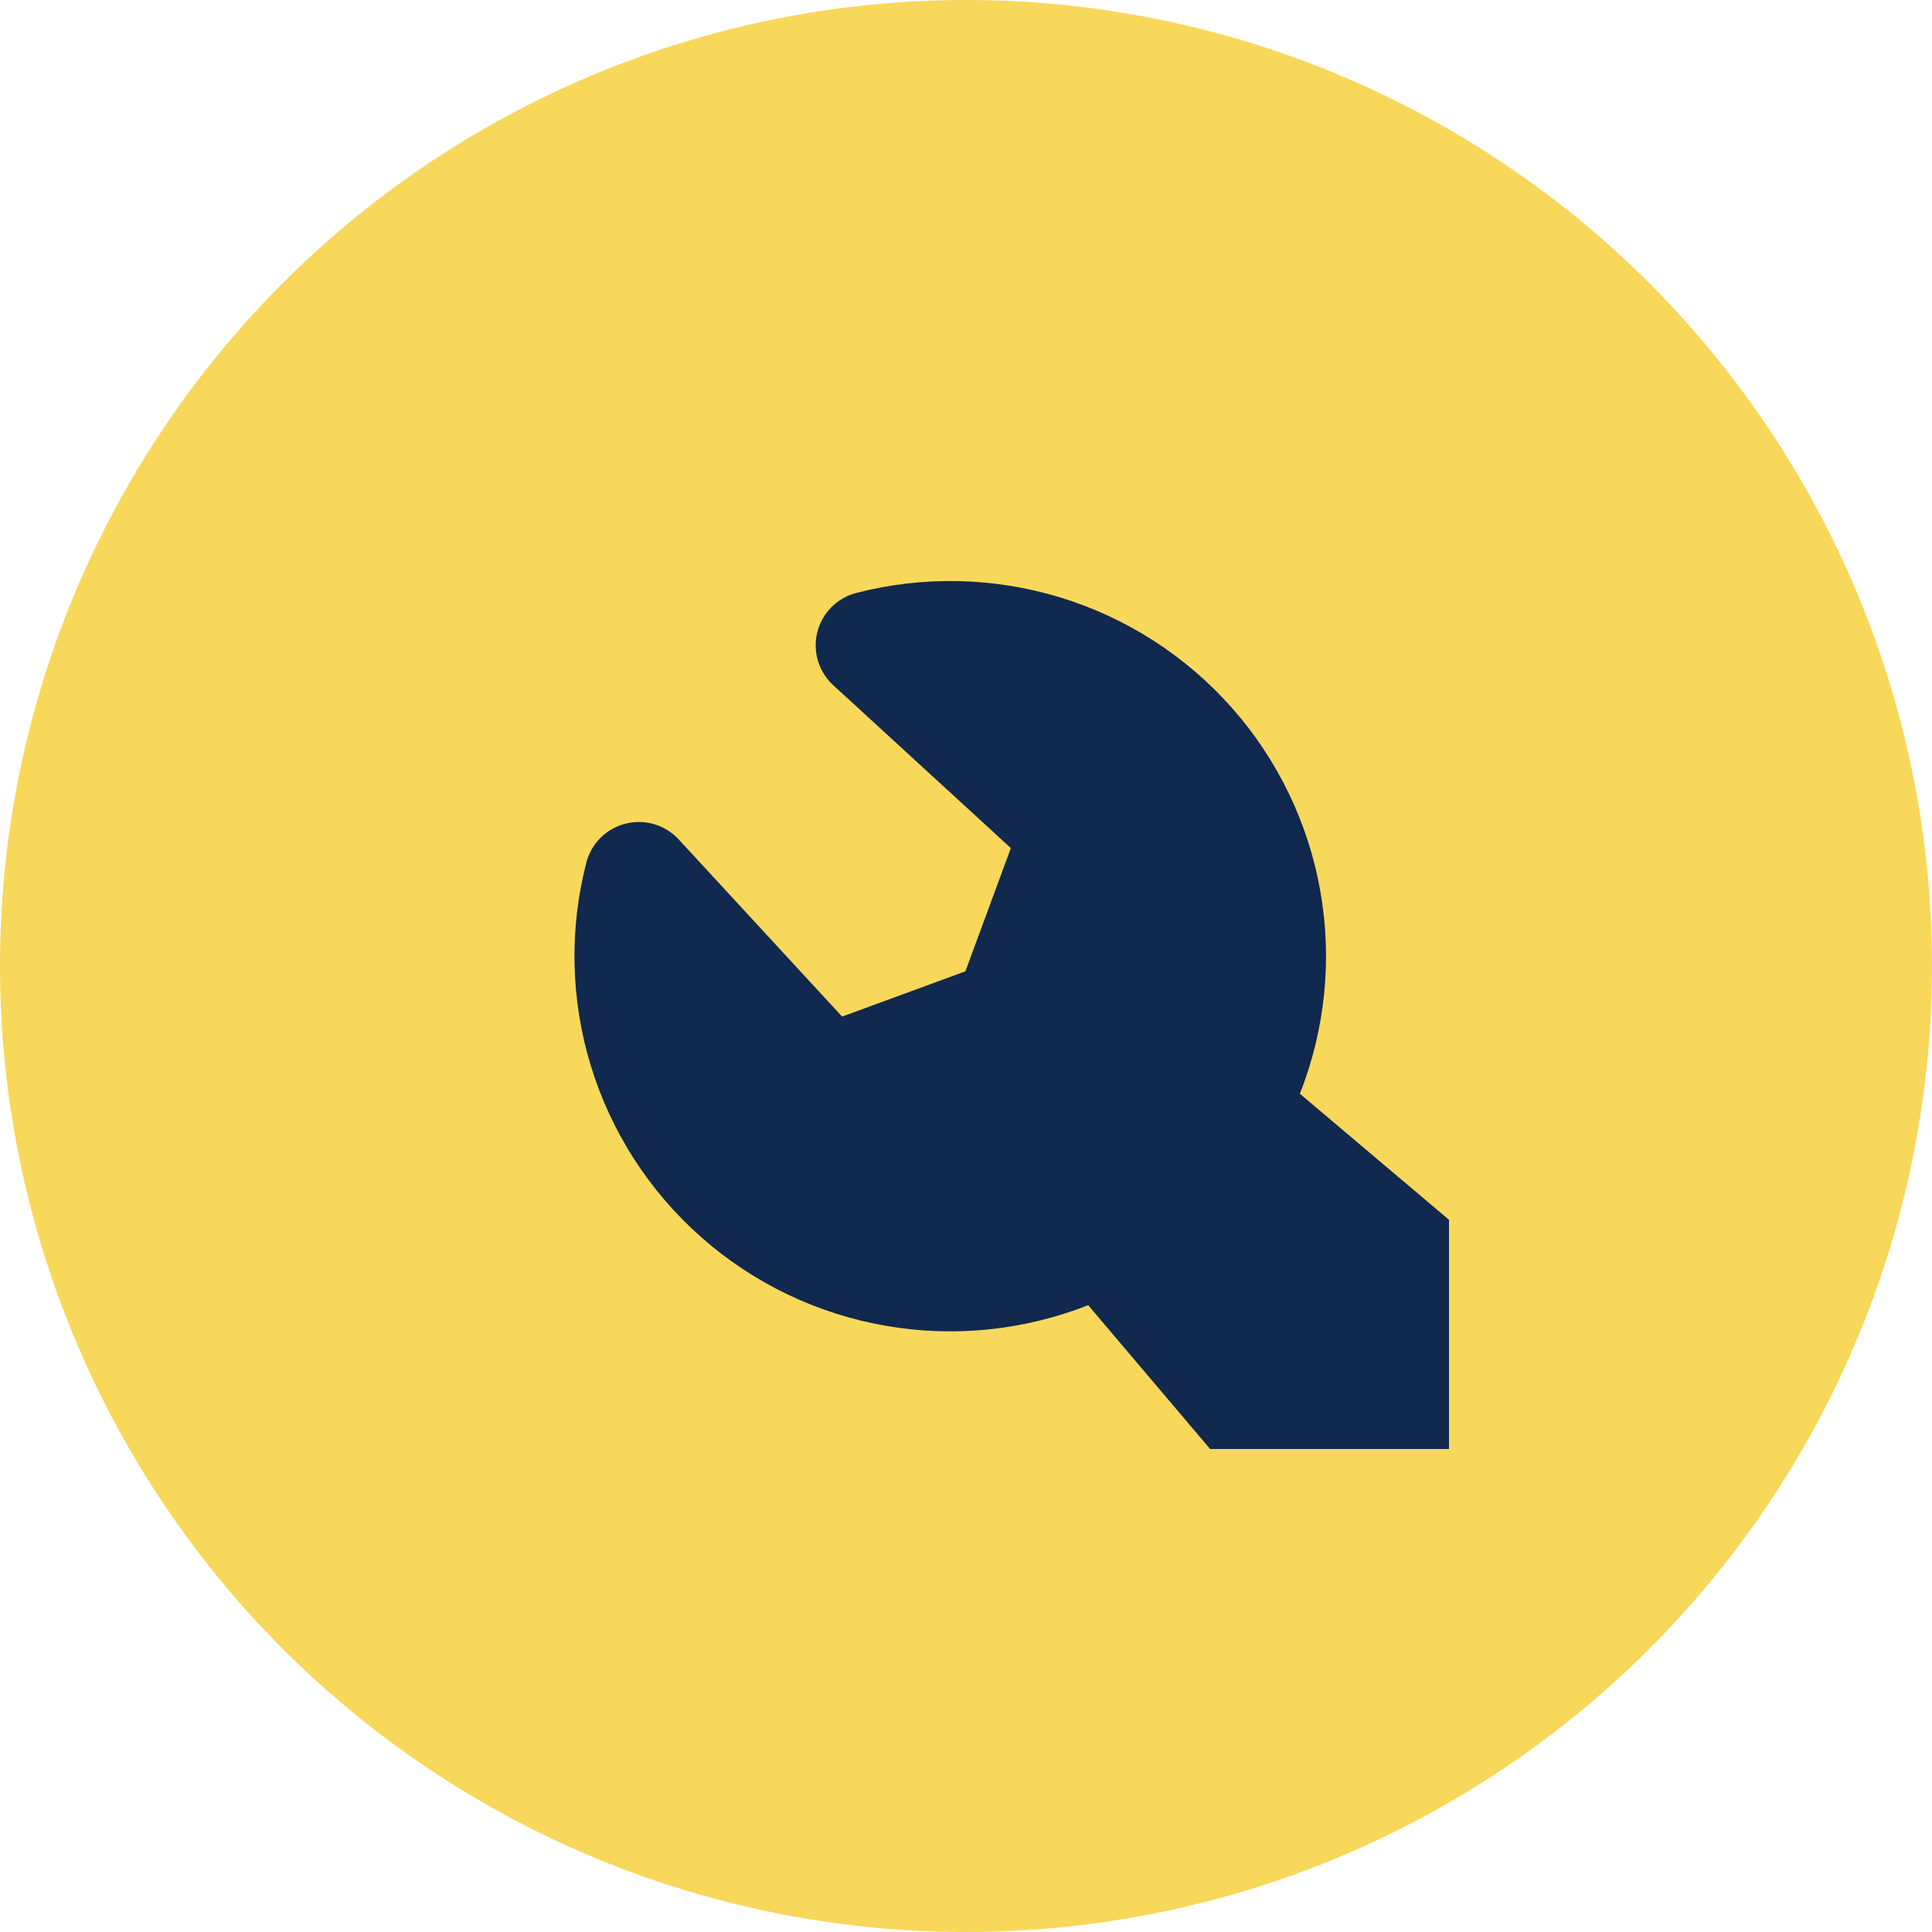 <svg width="32" height="32" viewBox="0 0 32 32" fill="none" xmlns="http://www.w3.org/2000/svg">
<circle cx="16" cy="16" r="16" fill="#F8D85A"/>
<g clip-path="url(#clip0_407_3977)">
<path fill-rule="evenodd" clip-rule="evenodd" d="M14.186 9.82C15.297 9.534 16.466 9.561 17.563 9.896C18.66 10.232 19.643 10.864 20.403 11.723C21.163 12.581 21.67 13.632 21.869 14.761C22.068 15.889 21.95 17.05 21.53 18.116L25.618 21.571C25.928 21.832 26.181 22.155 26.359 22.519C26.538 22.883 26.639 23.28 26.656 23.685C26.673 24.09 26.605 24.494 26.458 24.872C26.31 25.249 26.086 25.592 25.799 25.879C25.512 26.165 25.168 26.389 24.79 26.537C24.412 26.684 24.007 26.751 23.601 26.734C23.196 26.717 22.798 26.616 22.433 26.438C22.069 26.259 21.745 26.007 21.483 25.698L18.024 21.618C16.956 22.038 15.793 22.156 14.662 21.958C13.532 21.76 12.478 21.254 11.618 20.495C10.758 19.736 10.124 18.755 9.788 17.659C9.452 16.564 9.425 15.396 9.712 14.287C9.752 14.131 9.834 13.989 9.948 13.875C10.063 13.762 10.206 13.681 10.362 13.642C10.519 13.603 10.683 13.606 10.838 13.652C10.992 13.698 11.132 13.785 11.241 13.903L13.948 16.838L15.99 16.088L16.743 14.047L13.801 11.349C13.682 11.24 13.595 11.101 13.548 10.946C13.502 10.791 13.498 10.627 13.537 10.47C13.577 10.313 13.658 10.17 13.772 10.056C13.886 9.941 14.029 9.86 14.186 9.82Z" fill="#11284F"/>
</g>
<defs>
<clipPath id="clip0_407_3977">
<rect width="16" height="16" fill="white" transform="translate(8 8)"/>
</clipPath>
</defs>
</svg>
